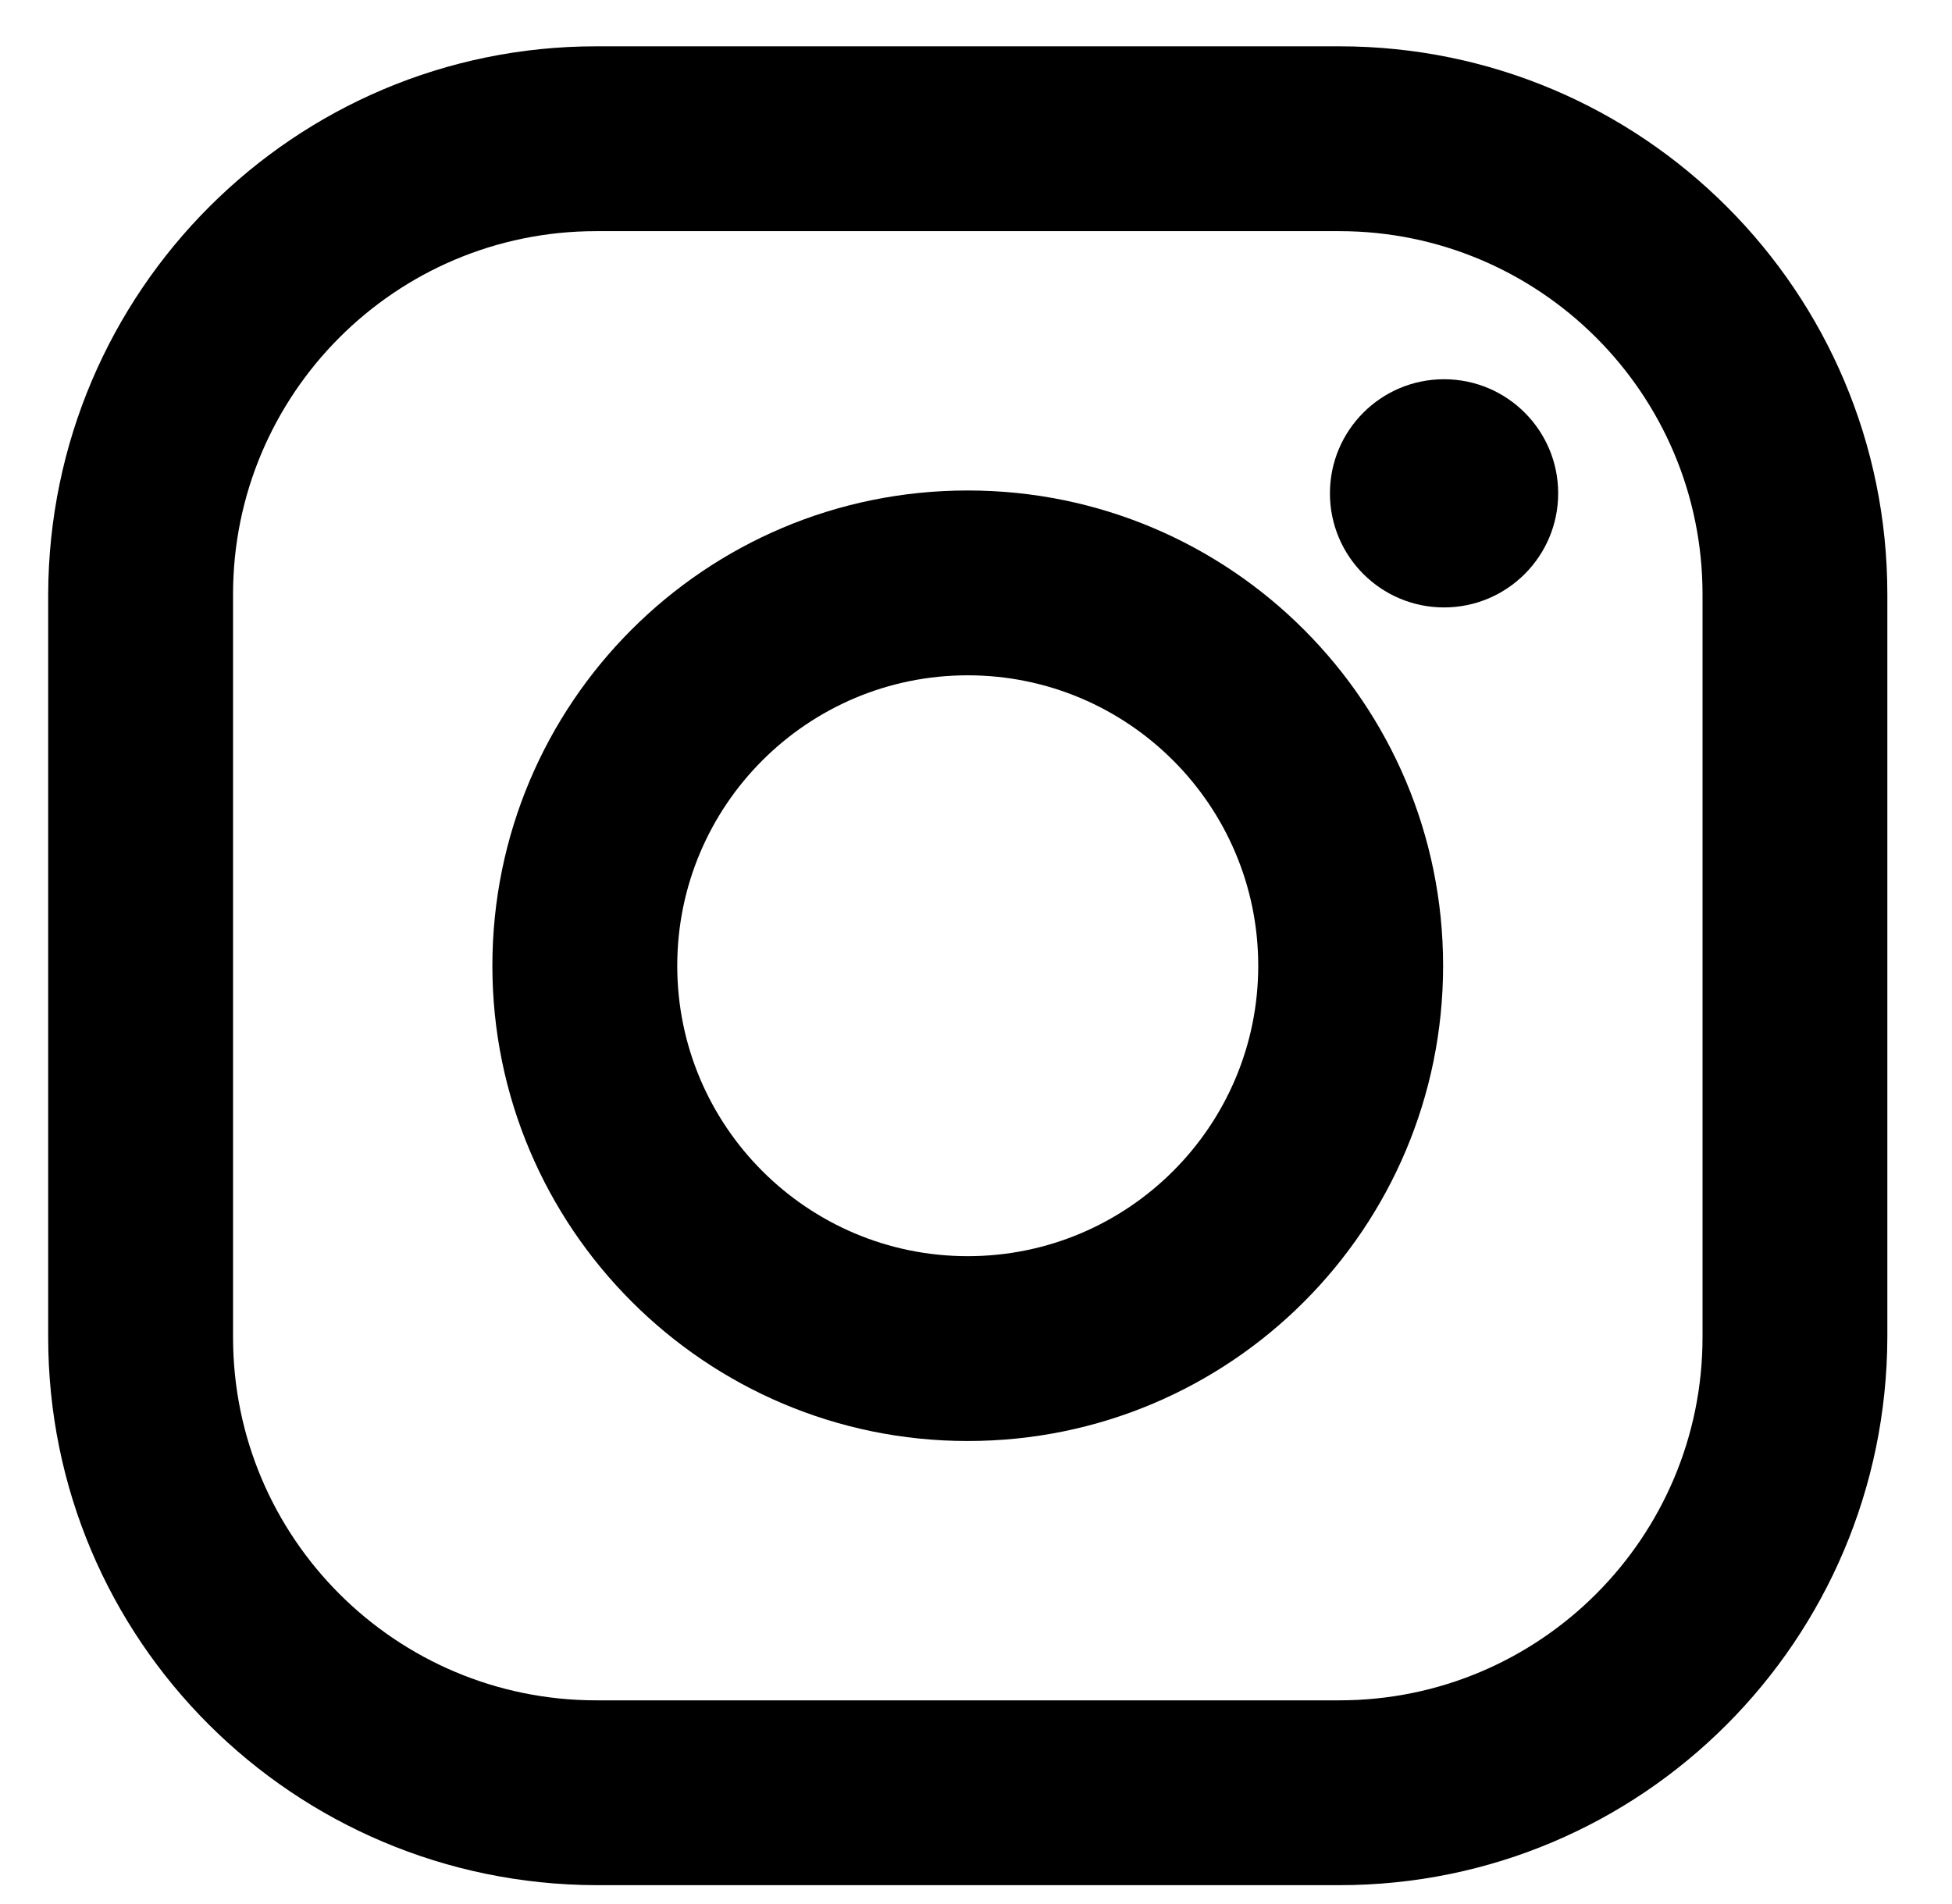 <svg width="41" height="40" viewBox="0 0 41 40" fill="none" xmlns="http://www.w3.org/2000/svg">
<g clip-path="url(#clipinsta)">
<path d="M28.132 0.973H12.522C6.182 0.973 1.032 6.124 1.012 12.483V28.094C1.012 34.453 6.162 39.584 12.522 39.604H28.132C34.492 39.604 39.623 34.453 39.642 28.094V12.483C39.642 6.124 34.492 0.973 28.132 0.973ZM35.76 28.094C35.76 32.294 32.352 35.721 28.132 35.721H12.522C8.322 35.721 4.895 32.314 4.895 28.094V12.483C4.895 8.283 8.302 4.856 12.522 4.856H28.132C32.332 4.856 35.76 8.264 35.76 12.483V28.094Z" fill="black"/>
<path d="M20.326 10.304C14.799 10.304 10.342 14.781 10.342 20.289C10.342 25.796 14.819 30.273 20.326 30.273C25.854 30.273 30.311 25.796 30.311 20.289C30.311 14.781 25.854 10.304 20.326 10.304ZM20.326 26.39C16.959 26.39 14.225 23.657 14.225 20.289C14.225 16.921 16.959 14.187 20.326 14.187C23.694 14.187 26.428 16.921 26.428 20.289C26.428 23.657 23.694 26.39 20.326 26.39Z" fill="black"/>
<path d="M30.331 12.761C31.654 12.761 32.728 11.688 32.728 10.364C32.728 9.04 31.654 7.967 30.331 7.967C29.007 7.967 27.934 9.04 27.934 10.364C27.934 11.688 29.007 12.761 30.331 12.761Z" fill="black"/>
</g>
<defs>
<clipPath id="clipinsta">
<rect width="39.423" height="39.423" fill="white" transform="translate(0.615 0.577)"/>
</clipPath>
</defs>
</svg>
